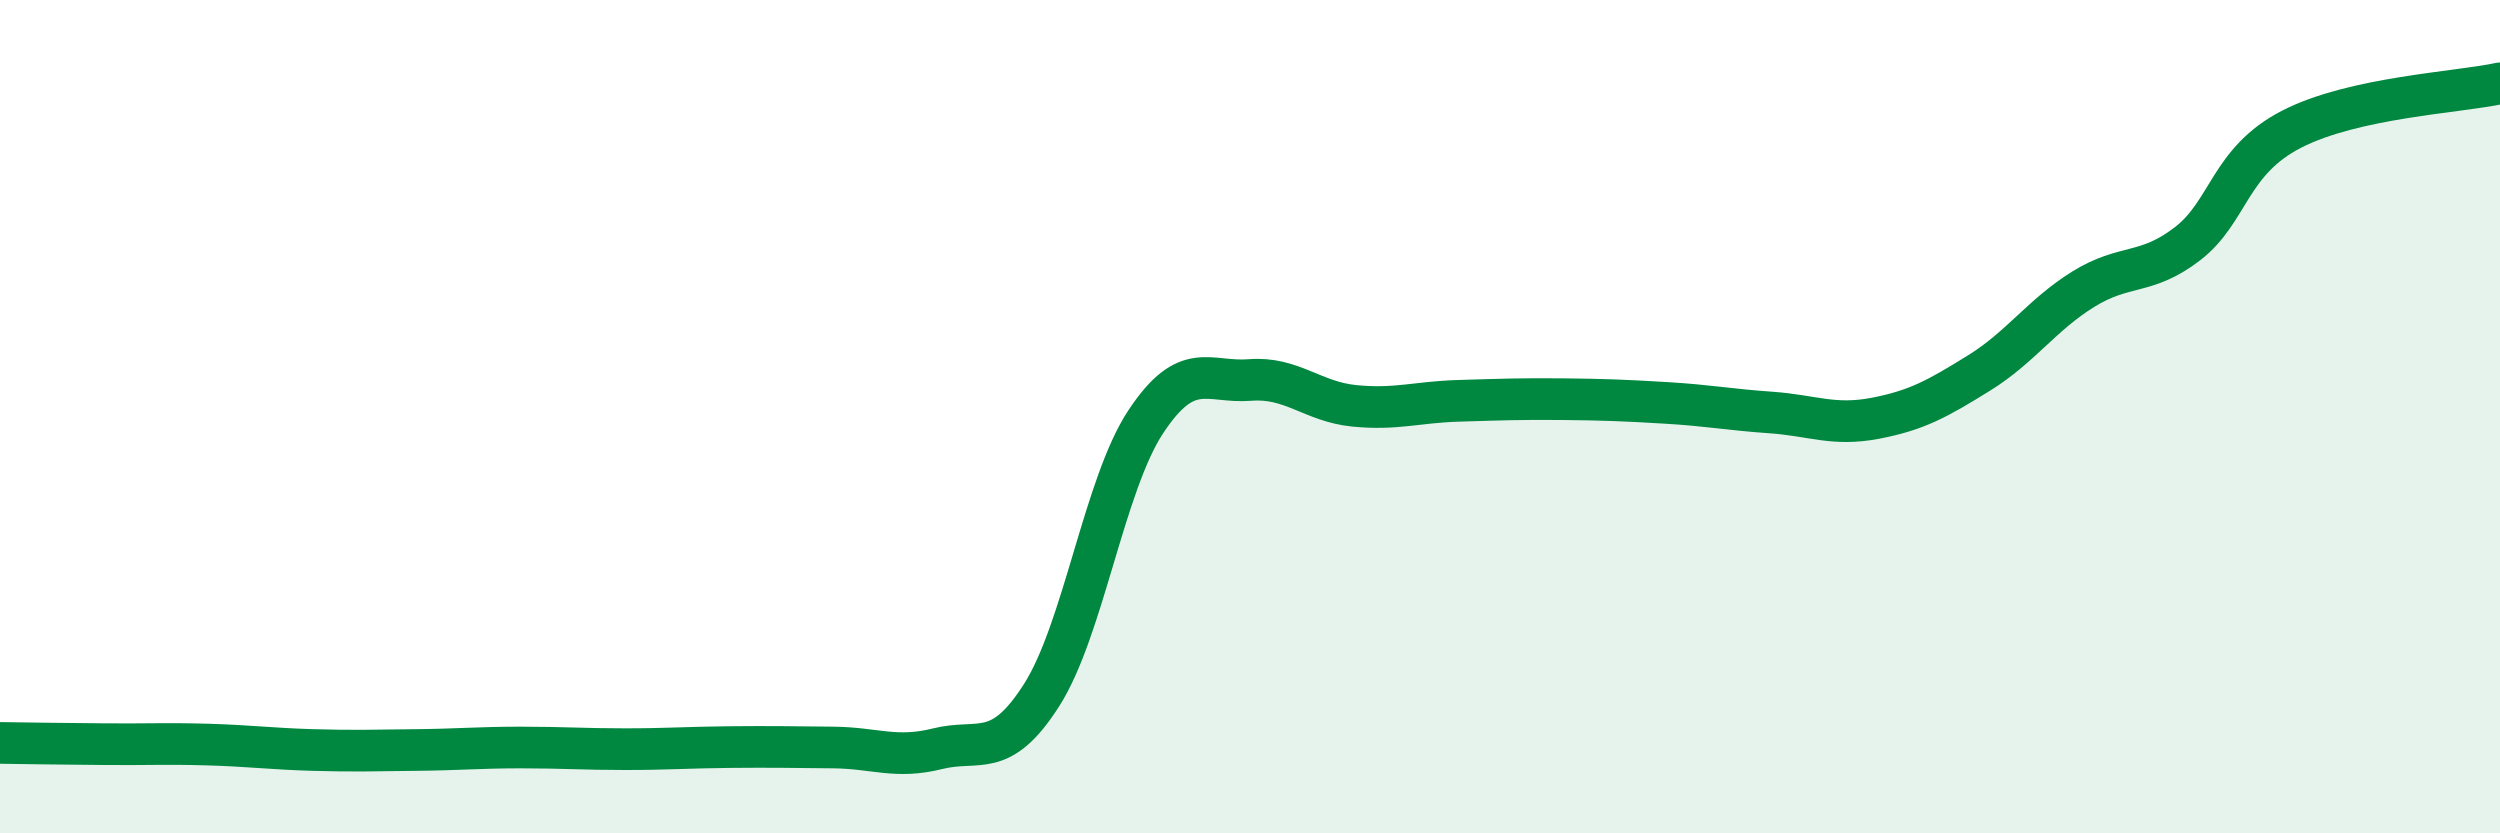 
    <svg width="60" height="20" viewBox="0 0 60 20" xmlns="http://www.w3.org/2000/svg">
      <path
        d="M 0,17.83 C 0.5,17.84 1.5,17.85 2.5,17.86 C 3.5,17.87 4,17.84 5,17.87 C 6,17.9 6.5,17.97 7.5,18 C 8.5,18.03 9,18.01 10,18 C 11,17.99 11.5,17.94 12.5,17.94 C 13.5,17.94 14,17.98 15,17.98 C 16,17.98 16.5,17.94 17.5,17.93 C 18.5,17.92 19,17.93 20,17.94 C 21,17.95 21.5,18.22 22.5,17.97 C 23.5,17.72 24,18.25 25,16.68 C 26,15.11 26.5,11.63 27.5,10.12 C 28.5,8.61 29,9.2 30,9.12 C 31,9.04 31.5,9.64 32.5,9.74 C 33.5,9.84 34,9.65 35,9.62 C 36,9.59 36.5,9.57 37.5,9.58 C 38.5,9.59 39,9.61 40,9.67 C 41,9.73 41.5,9.83 42.5,9.9 C 43.5,9.97 44,10.23 45,10.04 C 46,9.85 46.5,9.57 47.5,8.95 C 48.5,8.33 49,7.56 50,6.94 C 51,6.32 51.5,6.62 52.5,5.85 C 53.5,5.08 53.5,3.87 55,3.1 C 56.5,2.33 59,2.22 60,2L60 20L0 20Z"
        fill="#008740"
        opacity="0.1"
        stroke-linecap="round"
        stroke-linejoin="round"
      />
      <path
        d="M 0,17.83 C 0.5,17.84 1.5,17.85 2.5,17.86 C 3.5,17.87 4,17.84 5,17.87 C 6,17.9 6.5,17.97 7.5,18 C 8.5,18.03 9,18.01 10,18 C 11,17.99 11.5,17.94 12.5,17.94 C 13.5,17.94 14,17.98 15,17.98 C 16,17.98 16.5,17.94 17.5,17.93 C 18.5,17.92 19,17.93 20,17.94 C 21,17.95 21.5,18.22 22.5,17.97 C 23.5,17.72 24,18.25 25,16.68 C 26,15.11 26.5,11.63 27.5,10.12 C 28.5,8.61 29,9.2 30,9.12 C 31,9.04 31.5,9.64 32.5,9.74 C 33.5,9.84 34,9.65 35,9.62 C 36,9.59 36.5,9.57 37.5,9.58 C 38.5,9.59 39,9.61 40,9.67 C 41,9.73 41.5,9.83 42.5,9.9 C 43.5,9.97 44,10.23 45,10.04 C 46,9.85 46.5,9.57 47.5,8.95 C 48.5,8.33 49,7.56 50,6.94 C 51,6.32 51.5,6.62 52.5,5.85 C 53.5,5.08 53.5,3.87 55,3.1 C 56.5,2.33 59,2.22 60,2"
        stroke="#008740"
        stroke-width="1"
        fill="none"
        stroke-linecap="round"
        stroke-linejoin="round"
      />
    </svg>
  